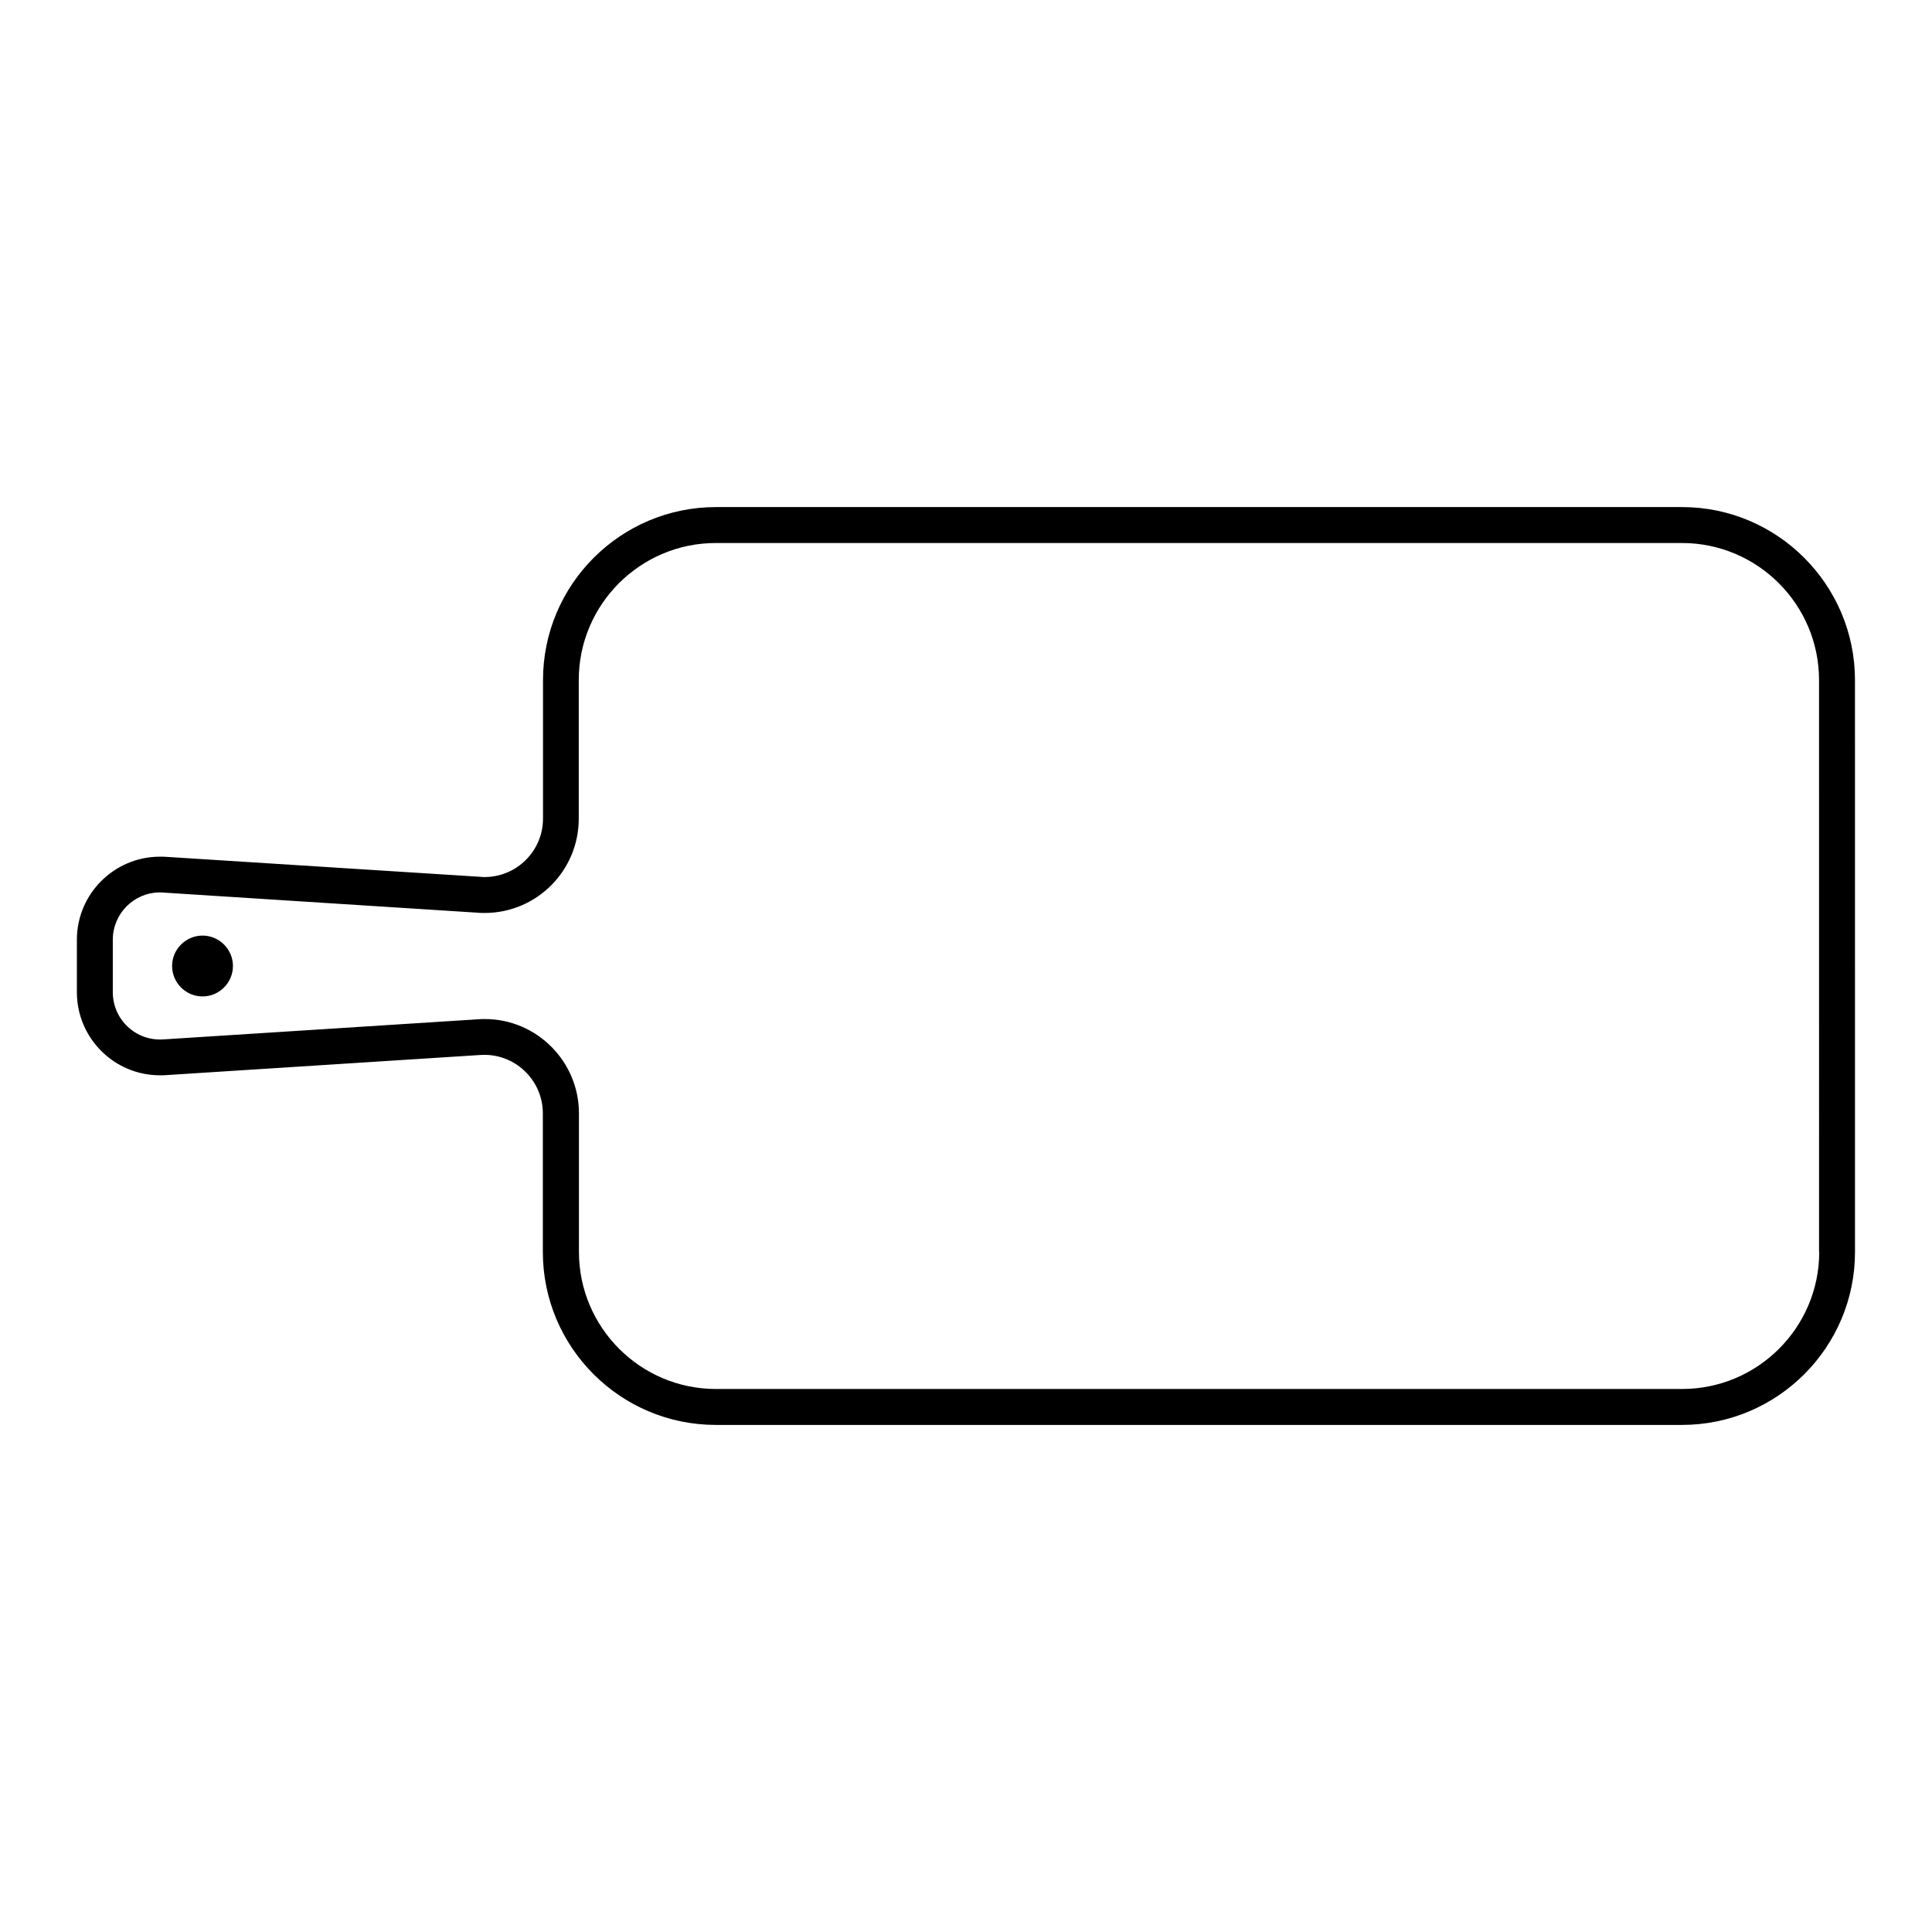 <?xml version="1.0" encoding="UTF-8"?>
<!-- Uploaded to: SVG Repo, www.svgrepo.com, Generator: SVG Repo Mixer Tools -->
<svg fill="#000000" width="800px" height="800px" version="1.1" viewBox="144 144 512 512" xmlns="http://www.w3.org/2000/svg">
 <g>
  <path d="m589.79 278.38h-256.04c-25.293 0-45.848 20.555-45.848 45.848v36.727c0 8.516-6.953 15.469-15.469 15.469-0.352 0-0.656 0-1.008-0.051l-83.273-5.293c-0.555-0.051-1.16-0.051-1.762-0.051-12.141 0-22.016 9.875-22.016 22.016v13.906c0 12.141 9.875 22.016 22.016 22.016 0.555 0 1.16 0 1.664-0.051l83.332-5.34c8.969-0.555 16.473 6.602 16.473 15.469v36.727c0 25.293 20.555 45.848 45.848 45.848h256.04c25.293 0 45.848-20.555 45.848-45.848l-0.008-151.54c0-25.242-20.555-45.848-45.793-45.848zm36.324 197.39c0 20.051-16.324 36.324-36.324 36.324l-256.04 0.004c-20.051 0-36.324-16.324-36.324-36.324v-36.727c0-13.754-11.184-24.988-24.938-24.988-0.555 0-1.059 0-1.613 0.051l-83.48 5.336c-7.356 0.555-13.504-5.238-13.504-12.496v-13.906c0-6.902 5.594-12.543 12.496-12.543 0.352 0 0.656 0 1.059 0.051l83.379 5.34c0.555 0.051 1.109 0.051 1.613 0.051 13.754 0 24.938-11.184 24.938-24.988v-36.727c0-20.051 16.324-36.324 36.324-36.324h256.04c20.051 0 36.324 16.324 36.324 36.324l0.004 151.54z"/>
  <path d="m197.67 391.94c-4.434 0-8.062 3.629-8.062 8.062s3.629 8.062 8.062 8.062c4.434 0 8.062-3.629 8.062-8.062s-3.629-8.062-8.062-8.062z"/>
 </g>
</svg>